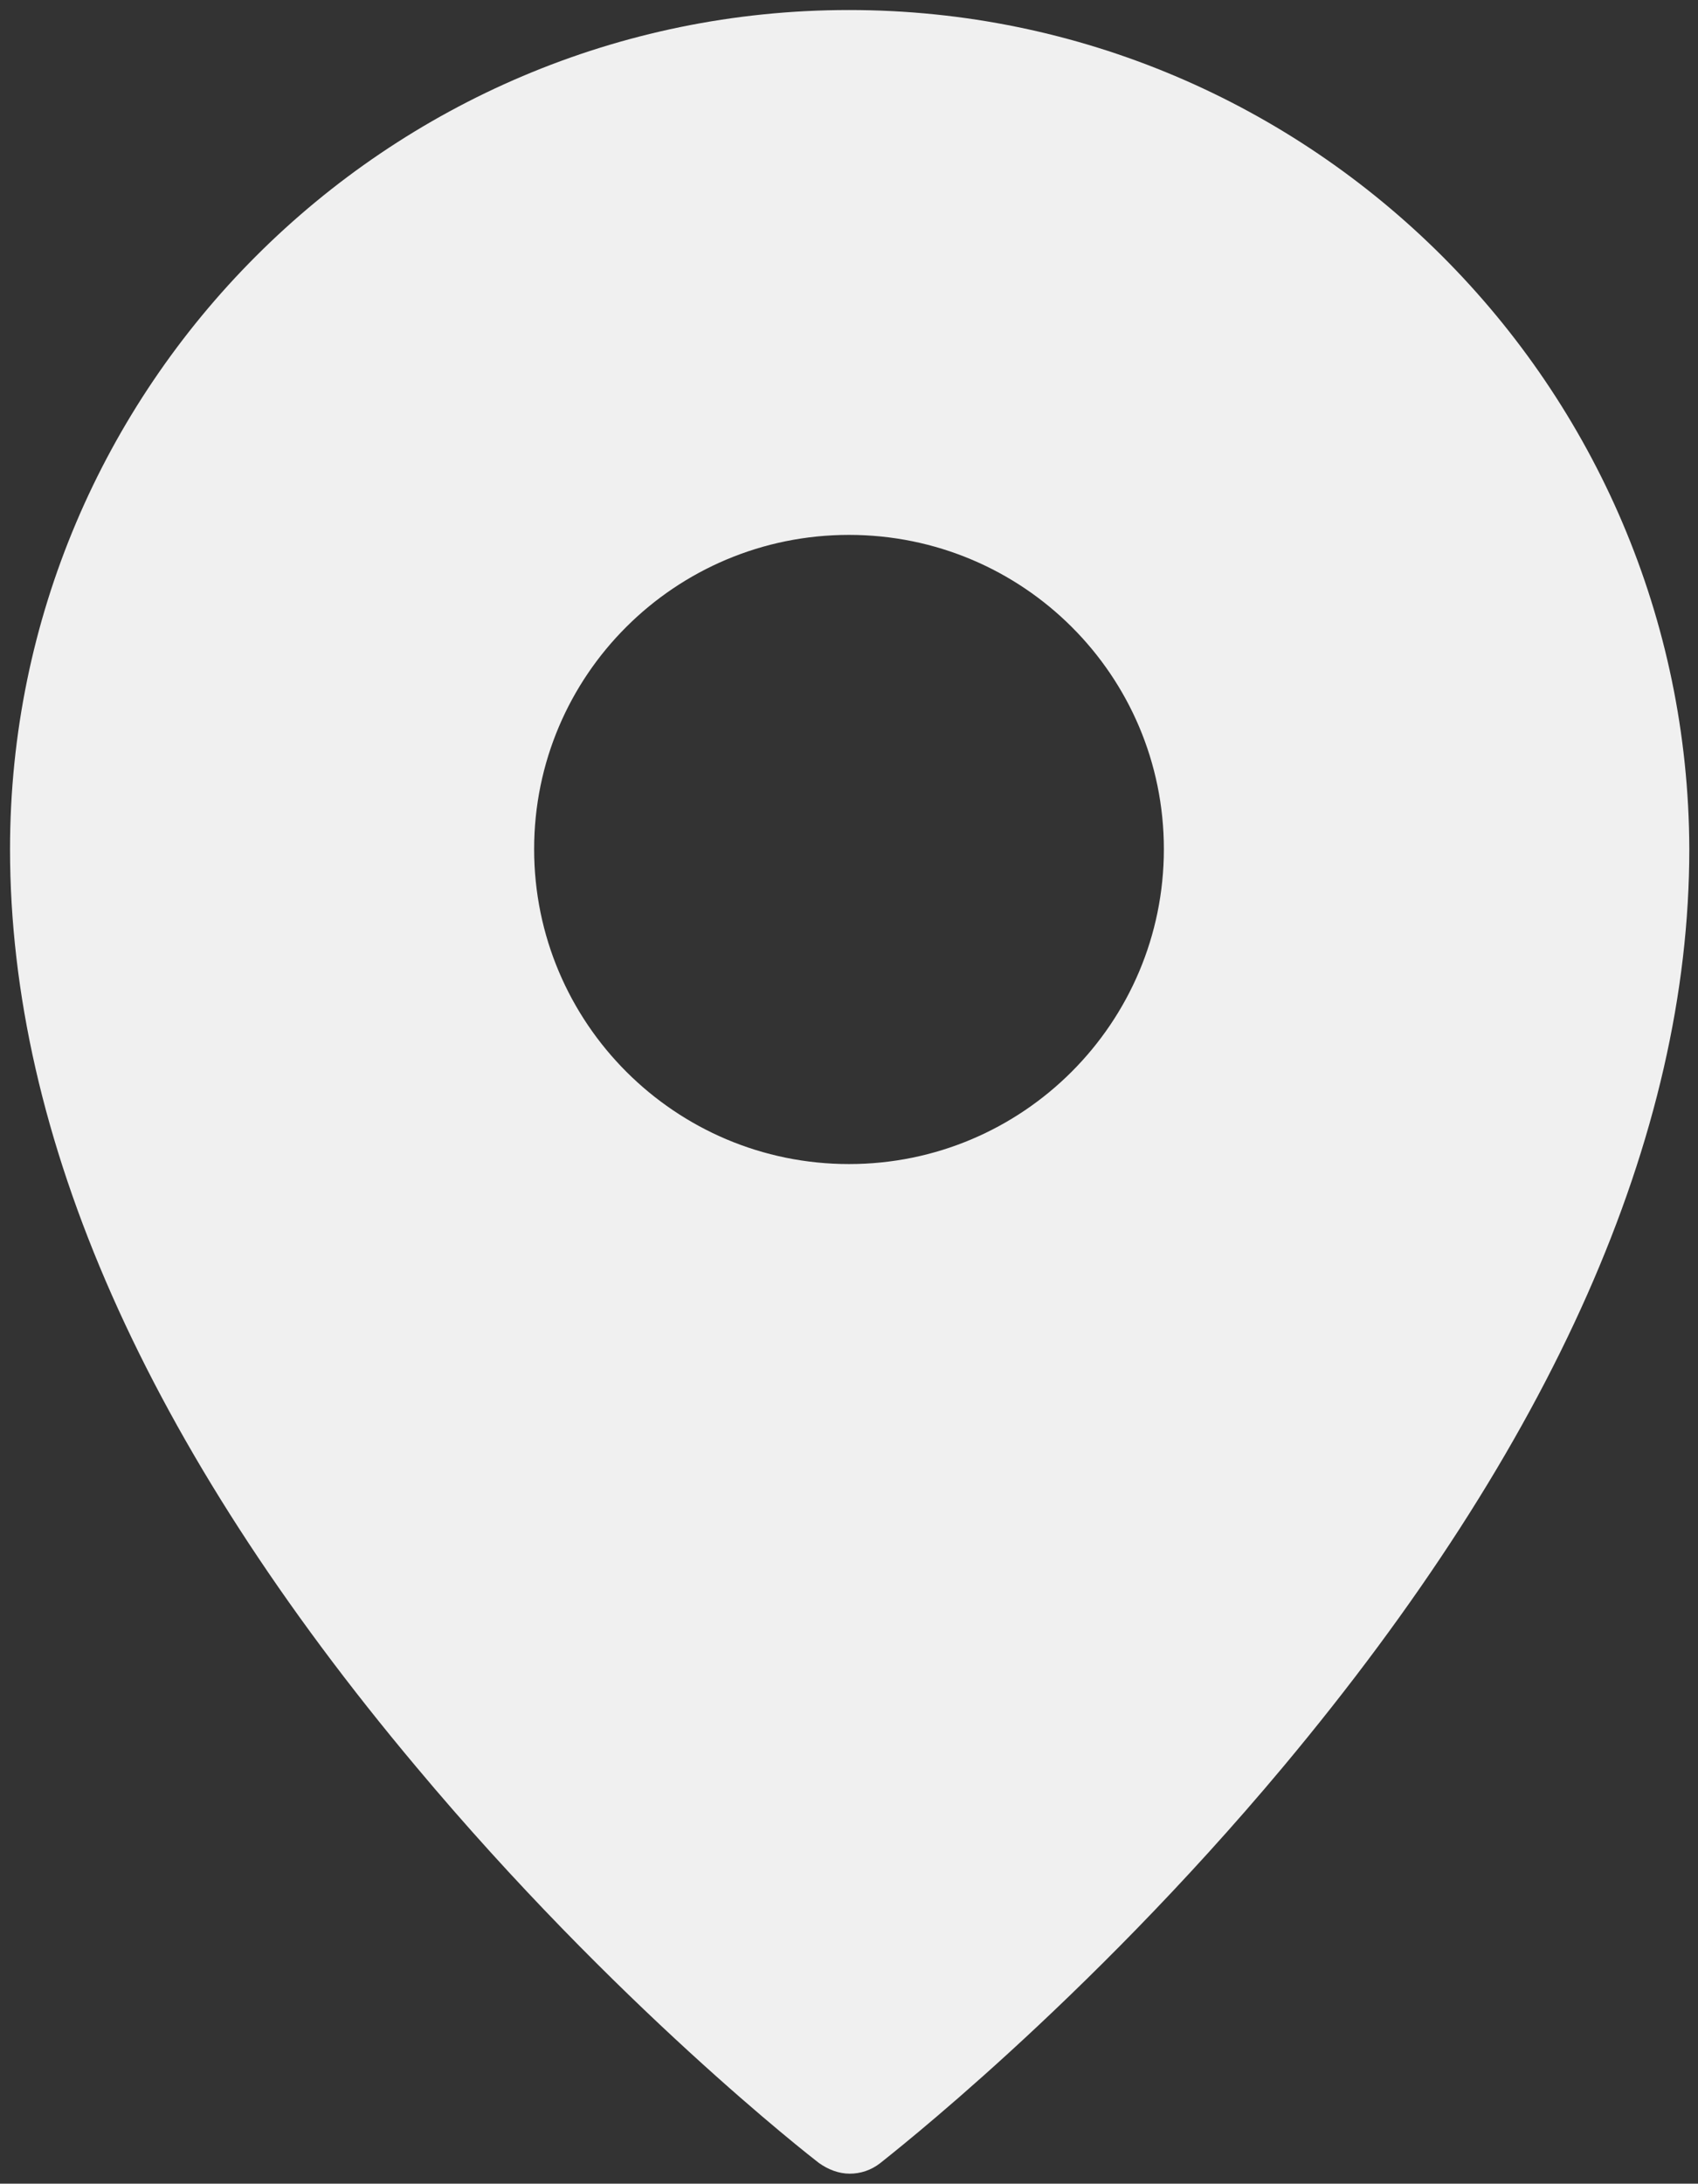 <?xml version="1.0" encoding="utf-8"?>
<!-- Generator: Adobe Illustrator 22.0.0, SVG Export Plug-In . SVG Version: 6.00 Build 0)  -->
<svg version="1.1" id="Capa_1" xmlns="http://www.w3.org/2000/svg" xmlns:xlink="http://www.w3.org/1999/xlink" x="0px" y="0px"
	 viewBox="0 0 254 326.6" style="enable-background:new 0 0 254 326.6;" xml:space="preserve">
<rect x="0" y="0" width="254" height="326.6" fill="#333333" stroke="none"/>
<style type="text/css">
	.st0{fill:#F0F0F0;}
</style>
<path class="st0" d="M127,1.5C57.8,1.5,1.5,57.8,1.5,127c0,43,20.4,89.2,60.8,137.3c29.7,35.5,58.9,58.2,60.2,59.2
	c1.4,1,3,1.6,4.6,1.6s3.2-0.5,4.6-1.6c1.2-1,30.5-23.7,60.2-59.2c40.3-48.2,60.8-94.4,60.8-137.3C252.5,57.8,196.2,1.5,127,1.5z
	 M174.1,127c0,26-21.1,47.1-47.1,47.1c-26,0-47.1-21.1-47.1-47.1S101,80,127,80C153,80,174.1,101,174.1,127z"/>
</svg>
